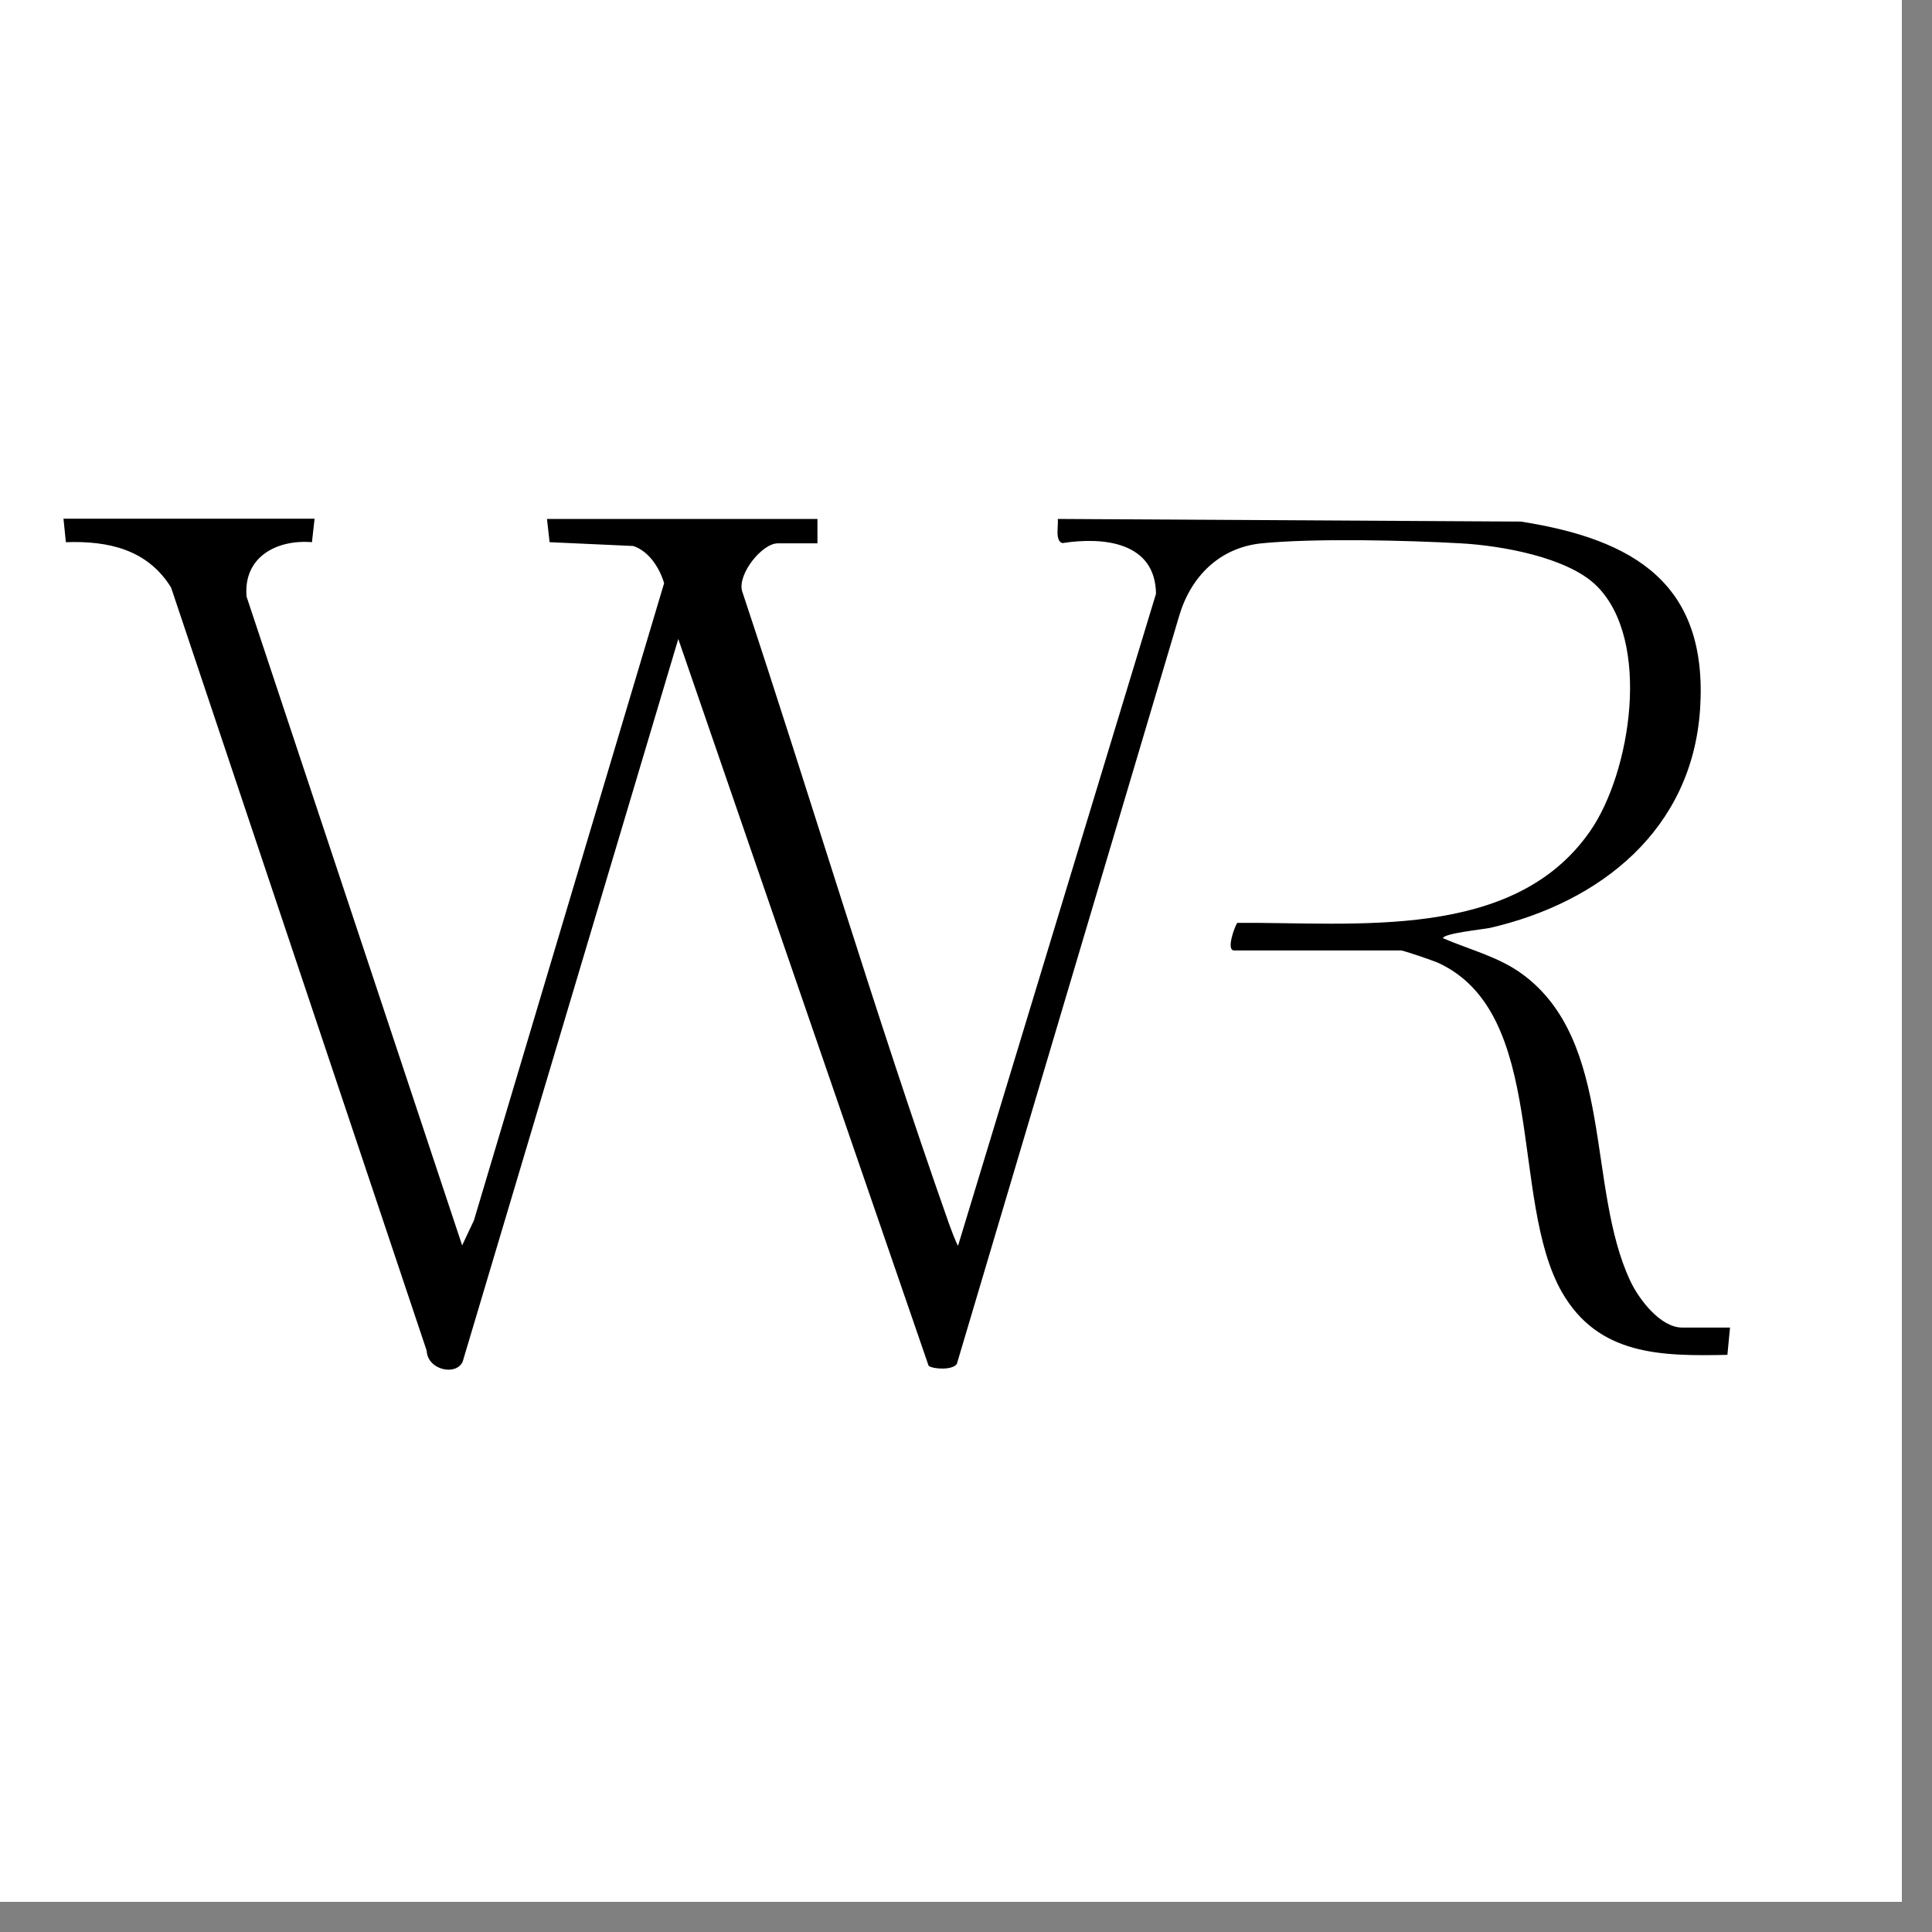 <svg version="1.0" preserveAspectRatio="xMidYMid meet" height="42" viewBox="0 0 31.5 31.5" zoomAndPan="magnify" width="42" xmlns:xlink="http://www.w3.org/1999/xlink" xmlns="http://www.w3.org/2000/svg"><rect x="0" y="0" width="31.5" height="31.5" fill="#808080" stroke="none"/><defs><clipPath id="21c0f56ed3"><path clip-rule="nonzero" d="M 0 0 L 31.008 0 L 31.008 31.008 L 0 31.008 Z M 0 0"></path></clipPath><clipPath id="9a5f375e54"><path clip-rule="nonzero" d="M 0.266 7.469 L 30.535 7.469 L 30.535 23.711 L 0.266 23.711 Z M 0.266 7.469"></path></clipPath></defs><g clip-path="url(#21c0f56ed3)"><path fill-rule="nonzero" fill-opacity="1" d="M 0 0 L 31.008 0 L 31.008 31.008 L 0 31.008 Z M 0 0" fill="#ffffff"></path><path fill-rule="nonzero" fill-opacity="1" d="M 0 0 L 31.008 0 L 31.008 31.008 L 0 31.008 Z M 0 0" fill="#ffffff"></path></g><path fill-rule="nonzero" fill-opacity="1" d="M 5.129 8.457 L 5.086 8.84 C 4.504 8.793 3.965 9.086 4.02 9.727 L 7.535 20.305 L 7.727 19.898 L 10.828 9.508 C 10.754 9.258 10.578 8.984 10.324 8.902 L 8.961 8.84 L 8.918 8.461 L 13.328 8.461 L 13.328 8.859 L 12.68 8.859 C 12.426 8.859 12.027 9.355 12.098 9.633 C 13.234 13.051 14.266 16.527 15.465 19.93 C 15.484 19.984 15.602 20.305 15.621 20.309 L 18.848 9.68 C 18.836 8.836 17.992 8.75 17.32 8.855 C 17.195 8.812 17.262 8.562 17.246 8.461 L 24.797 8.504 C 26.637 8.793 27.852 9.512 27.719 11.559 C 27.59 13.523 26.102 14.711 24.293 15.129 C 24.18 15.152 23.531 15.219 23.527 15.297 C 23.961 15.484 24.43 15.598 24.816 15.879 C 26.324 16.98 25.863 19.363 26.582 20.887 C 26.719 21.18 27.07 21.645 27.426 21.645 L 28.207 21.645 L 28.164 22.09 C 27.082 22.113 26.059 22.102 25.465 21.066 C 24.605 19.555 25.242 16.516 23.441 15.695 C 23.371 15.664 22.883 15.496 22.84 15.496 L 20.121 15.496 C 19.988 15.496 20.129 15.109 20.172 15.047 C 22.086 15.031 24.676 15.355 25.926 13.551 C 26.59 12.598 26.934 10.438 26.027 9.547 C 25.551 9.082 24.469 8.895 23.82 8.859 C 22.941 8.809 21.426 8.773 20.566 8.859 C 19.879 8.93 19.41 9.406 19.223 10.051 L 15.602 22.234 C 15.543 22.34 15.23 22.328 15.141 22.27 L 11.059 10.418 L 7.543 22.203 C 7.43 22.441 6.969 22.332 6.957 22.023 L 2.789 9.578 C 2.402 8.957 1.766 8.816 1.074 8.84 L 1.035 8.457 L 5.133 8.457 Z M 5.129 8.457" fill="#000000"></path><g clip-path="url(#9a5f375e54)"><path stroke-miterlimit="10" stroke-opacity="1" stroke-width="2" stroke="#000000" d="M 194.049 45.832 L 194.544 45.832 C 199.455 45.832 204.366 46.062 209.277 46.557 C 214.188 47.018 219.033 47.743 223.878 48.699 C 228.69 49.655 233.469 50.875 238.183 52.292 C 242.896 53.71 247.543 55.391 252.092 57.27 C 256.64 59.148 261.09 61.258 265.441 63.565 C 269.758 65.906 273.977 68.444 278.097 71.18 C 282.184 73.916 286.139 76.849 289.93 79.948 C 293.753 83.079 297.412 86.375 300.872 89.869 C 304.366 93.363 307.662 96.989 310.793 100.813 C 313.925 104.603 316.858 108.559 319.594 112.646 C 322.329 116.767 324.834 120.986 327.175 125.337 C 329.482 129.655 331.591 134.105 333.47 138.654 C 335.382 143.202 337.03 147.85 338.447 152.564 C 339.897 157.277 341.084 162.057 342.039 166.869 C 342.995 171.715 343.72 176.56 344.215 181.472 C 344.676 186.383 344.94 191.294 344.94 196.206 L 344.94 327.462 C 344.94 332.373 344.676 337.285 344.215 342.196 C 343.72 347.107 342.995 351.953 342.039 356.798 C 341.084 361.611 339.897 366.39 338.447 371.104 C 337.03 375.818 335.382 380.465 333.47 385.014 C 331.591 389.563 329.482 394.013 327.175 398.364 C 324.834 402.682 322.329 406.901 319.594 411.021 C 316.858 415.109 313.925 419.064 310.793 422.855 C 307.662 426.678 304.366 430.304 300.872 433.798 C 297.412 437.292 293.753 440.589 289.93 443.72 C 286.139 446.851 282.184 449.752 278.097 452.488 C 273.977 455.224 269.758 457.762 265.441 460.102 C 261.09 462.41 256.64 464.519 252.092 466.398 C 247.543 468.277 242.896 469.958 238.183 471.375 C 233.469 472.793 228.69 474.012 223.878 474.968 C 219.033 475.924 214.188 476.649 209.277 477.111 C 204.366 477.605 199.455 477.836 194.544 477.836 L 194.049 477.836 C 189.138 477.836 184.227 477.605 179.316 477.111 C 174.405 476.649 169.56 475.924 164.715 474.968 C 159.903 474.012 155.123 472.793 150.41 471.375 C 145.697 469.958 141.05 468.277 136.501 466.398 C 131.953 464.519 127.503 462.41 123.152 460.102 C 118.802 457.762 114.583 455.224 110.496 452.488 C 106.409 449.752 102.453 446.851 98.663 443.72 C 94.84 440.589 91.181 437.292 87.72 433.798 C 84.227 430.304 80.931 426.678 77.799 422.855 C 74.668 419.064 71.735 415.109 68.999 411.021 C 66.263 406.901 63.725 402.682 61.418 398.364 C 59.111 394.013 57.002 389.563 55.123 385.014 C 53.211 380.465 51.563 375.818 50.146 371.104 C 48.696 366.39 47.509 361.611 46.553 356.798 C 45.598 351.953 44.872 347.107 44.378 342.196 C 43.917 337.285 43.653 332.373 43.653 327.462 L 43.653 196.206 C 43.653 191.294 43.917 186.383 44.378 181.472 C 44.872 176.56 45.598 171.715 46.553 166.869 C 47.509 162.057 48.696 157.277 50.146 152.564 C 51.563 147.85 53.211 143.202 55.123 138.654 C 57.002 134.105 59.111 129.655 61.418 125.337 C 63.725 120.986 66.263 116.767 68.999 112.646 C 71.735 108.559 74.668 104.603 77.799 100.813 C 80.931 96.989 84.227 93.363 87.72 89.869 C 91.181 86.375 94.84 83.079 98.663 79.948 C 102.453 76.849 106.409 73.916 110.496 71.18 C 114.583 68.444 118.802 65.906 123.152 63.565 C 127.503 61.258 131.953 59.148 136.501 57.27 C 141.05 55.391 145.697 53.71 150.41 52.292 C 155.123 50.875 159.903 49.655 164.715 48.699 C 169.56 47.743 174.405 47.018 179.316 46.557 C 184.227 46.062 189.138 45.832 194.049 45.832 Z M 194.049 45.832" stroke-linejoin="miter" fill="none" transform="matrix(0.119, 0, 0, 0.119, -8.416, -15.603)" stroke-linecap="butt"></path><path stroke-miterlimit="10" stroke-opacity="1" stroke-width="5" stroke="#000000" d="M 193.093 2.486 L 193.126 2.486 C 199.356 2.486 205.585 2.816 211.782 3.409 C 218.011 4.035 224.175 4.958 230.305 6.178 C 236.403 7.365 242.467 8.881 248.433 10.694 C 254.399 12.507 260.266 14.616 266.034 17.023 C 271.802 19.396 277.438 22.066 282.942 24.999 C 288.48 27.933 293.819 31.163 298.994 34.624 C 304.201 38.085 309.211 41.81 314.024 45.766 C 318.836 49.721 323.483 53.907 327.9 58.324 C 332.283 62.741 336.469 67.356 340.457 72.169 C 344.413 77.014 348.104 82.024 351.598 87.199 C 355.059 92.407 358.256 97.747 361.189 103.252 C 364.156 108.757 366.825 114.393 369.199 120.162 C 371.605 125.93 373.681 131.797 375.494 137.764 C 377.307 143.73 378.823 149.795 380.042 155.926 C 381.262 162.024 382.185 168.221 382.778 174.418 C 383.404 180.615 383.701 186.845 383.701 193.107 L 383.701 330.198 C 383.701 336.461 383.404 342.69 382.778 348.887 C 382.185 355.117 381.262 361.281 380.042 367.379 C 378.823 373.51 377.307 379.575 375.494 385.541 C 373.681 391.508 371.605 397.375 369.199 403.143 C 366.825 408.912 364.156 414.548 361.189 420.053 C 358.256 425.558 355.059 430.898 351.598 436.106 C 348.104 441.281 344.413 446.291 340.457 451.137 C 336.469 455.949 332.283 460.564 327.9 464.981 C 323.483 469.398 318.836 473.584 314.024 477.539 C 309.211 481.495 304.201 485.22 298.994 488.681 C 293.819 492.142 288.48 495.372 282.942 498.306 C 277.438 501.239 271.802 503.909 266.034 506.315 C 260.266 508.689 254.399 510.798 248.433 512.611 C 242.467 514.424 236.403 515.94 230.305 517.16 C 224.175 518.38 218.011 519.27 211.782 519.896 C 205.585 520.489 199.356 520.819 193.126 520.819 L 193.093 520.819 C 186.864 520.819 180.635 520.489 174.405 519.896 C 168.209 519.27 162.045 518.38 155.915 517.16 C 149.784 515.94 143.752 514.424 137.787 512.611 C 131.788 510.798 125.921 508.689 120.153 506.315 C 114.385 503.909 108.749 501.239 103.244 498.306 C 97.74 495.372 92.401 492.142 87.193 488.681 C 82.018 485.22 77.008 481.495 72.196 477.539 C 67.351 473.584 62.737 469.398 58.32 464.981 C 53.903 460.564 49.718 455.949 45.762 451.137 C 41.807 446.291 38.083 441.281 34.622 436.106 C 31.161 430.898 27.964 425.558 24.998 420.053 C 22.064 414.548 19.394 408.912 17.021 403.143 C 14.615 397.375 12.506 391.508 10.693 385.541 C 8.88 379.575 7.364 373.51 6.177 367.379 C 4.958 361.281 4.035 355.117 3.409 348.887 C 2.815 342.69 2.486 336.461 2.486 330.198 L 2.486 193.107 C 2.486 186.845 2.815 180.615 3.409 174.418 C 4.035 168.221 4.958 162.024 6.177 155.926 C 7.364 149.795 8.88 143.73 10.693 137.764 C 12.506 131.797 14.615 125.93 17.021 120.162 C 19.394 114.393 22.064 108.757 24.998 103.252 C 27.964 97.747 31.161 92.407 34.622 87.199 C 38.083 82.024 41.807 77.014 45.762 72.169 C 49.718 67.356 53.903 62.741 58.32 58.324 C 62.737 53.907 67.351 49.721 72.196 45.766 C 77.008 41.81 82.018 38.085 87.193 34.624 C 92.401 31.163 97.74 27.933 103.244 24.999 C 108.749 22.066 114.385 19.396 120.153 17.023 C 125.921 14.616 131.788 12.507 137.787 10.694 C 143.752 8.881 149.784 7.365 155.915 6.178 C 162.045 4.958 168.209 4.035 174.405 3.409 C 180.635 2.816 186.864 2.486 193.093 2.486 Z M 193.093 2.486" stroke-linejoin="miter" fill="none" transform="matrix(0.119, 0, 0, 0.119, -8.416, -15.603)" stroke-linecap="butt"></path></g></svg>